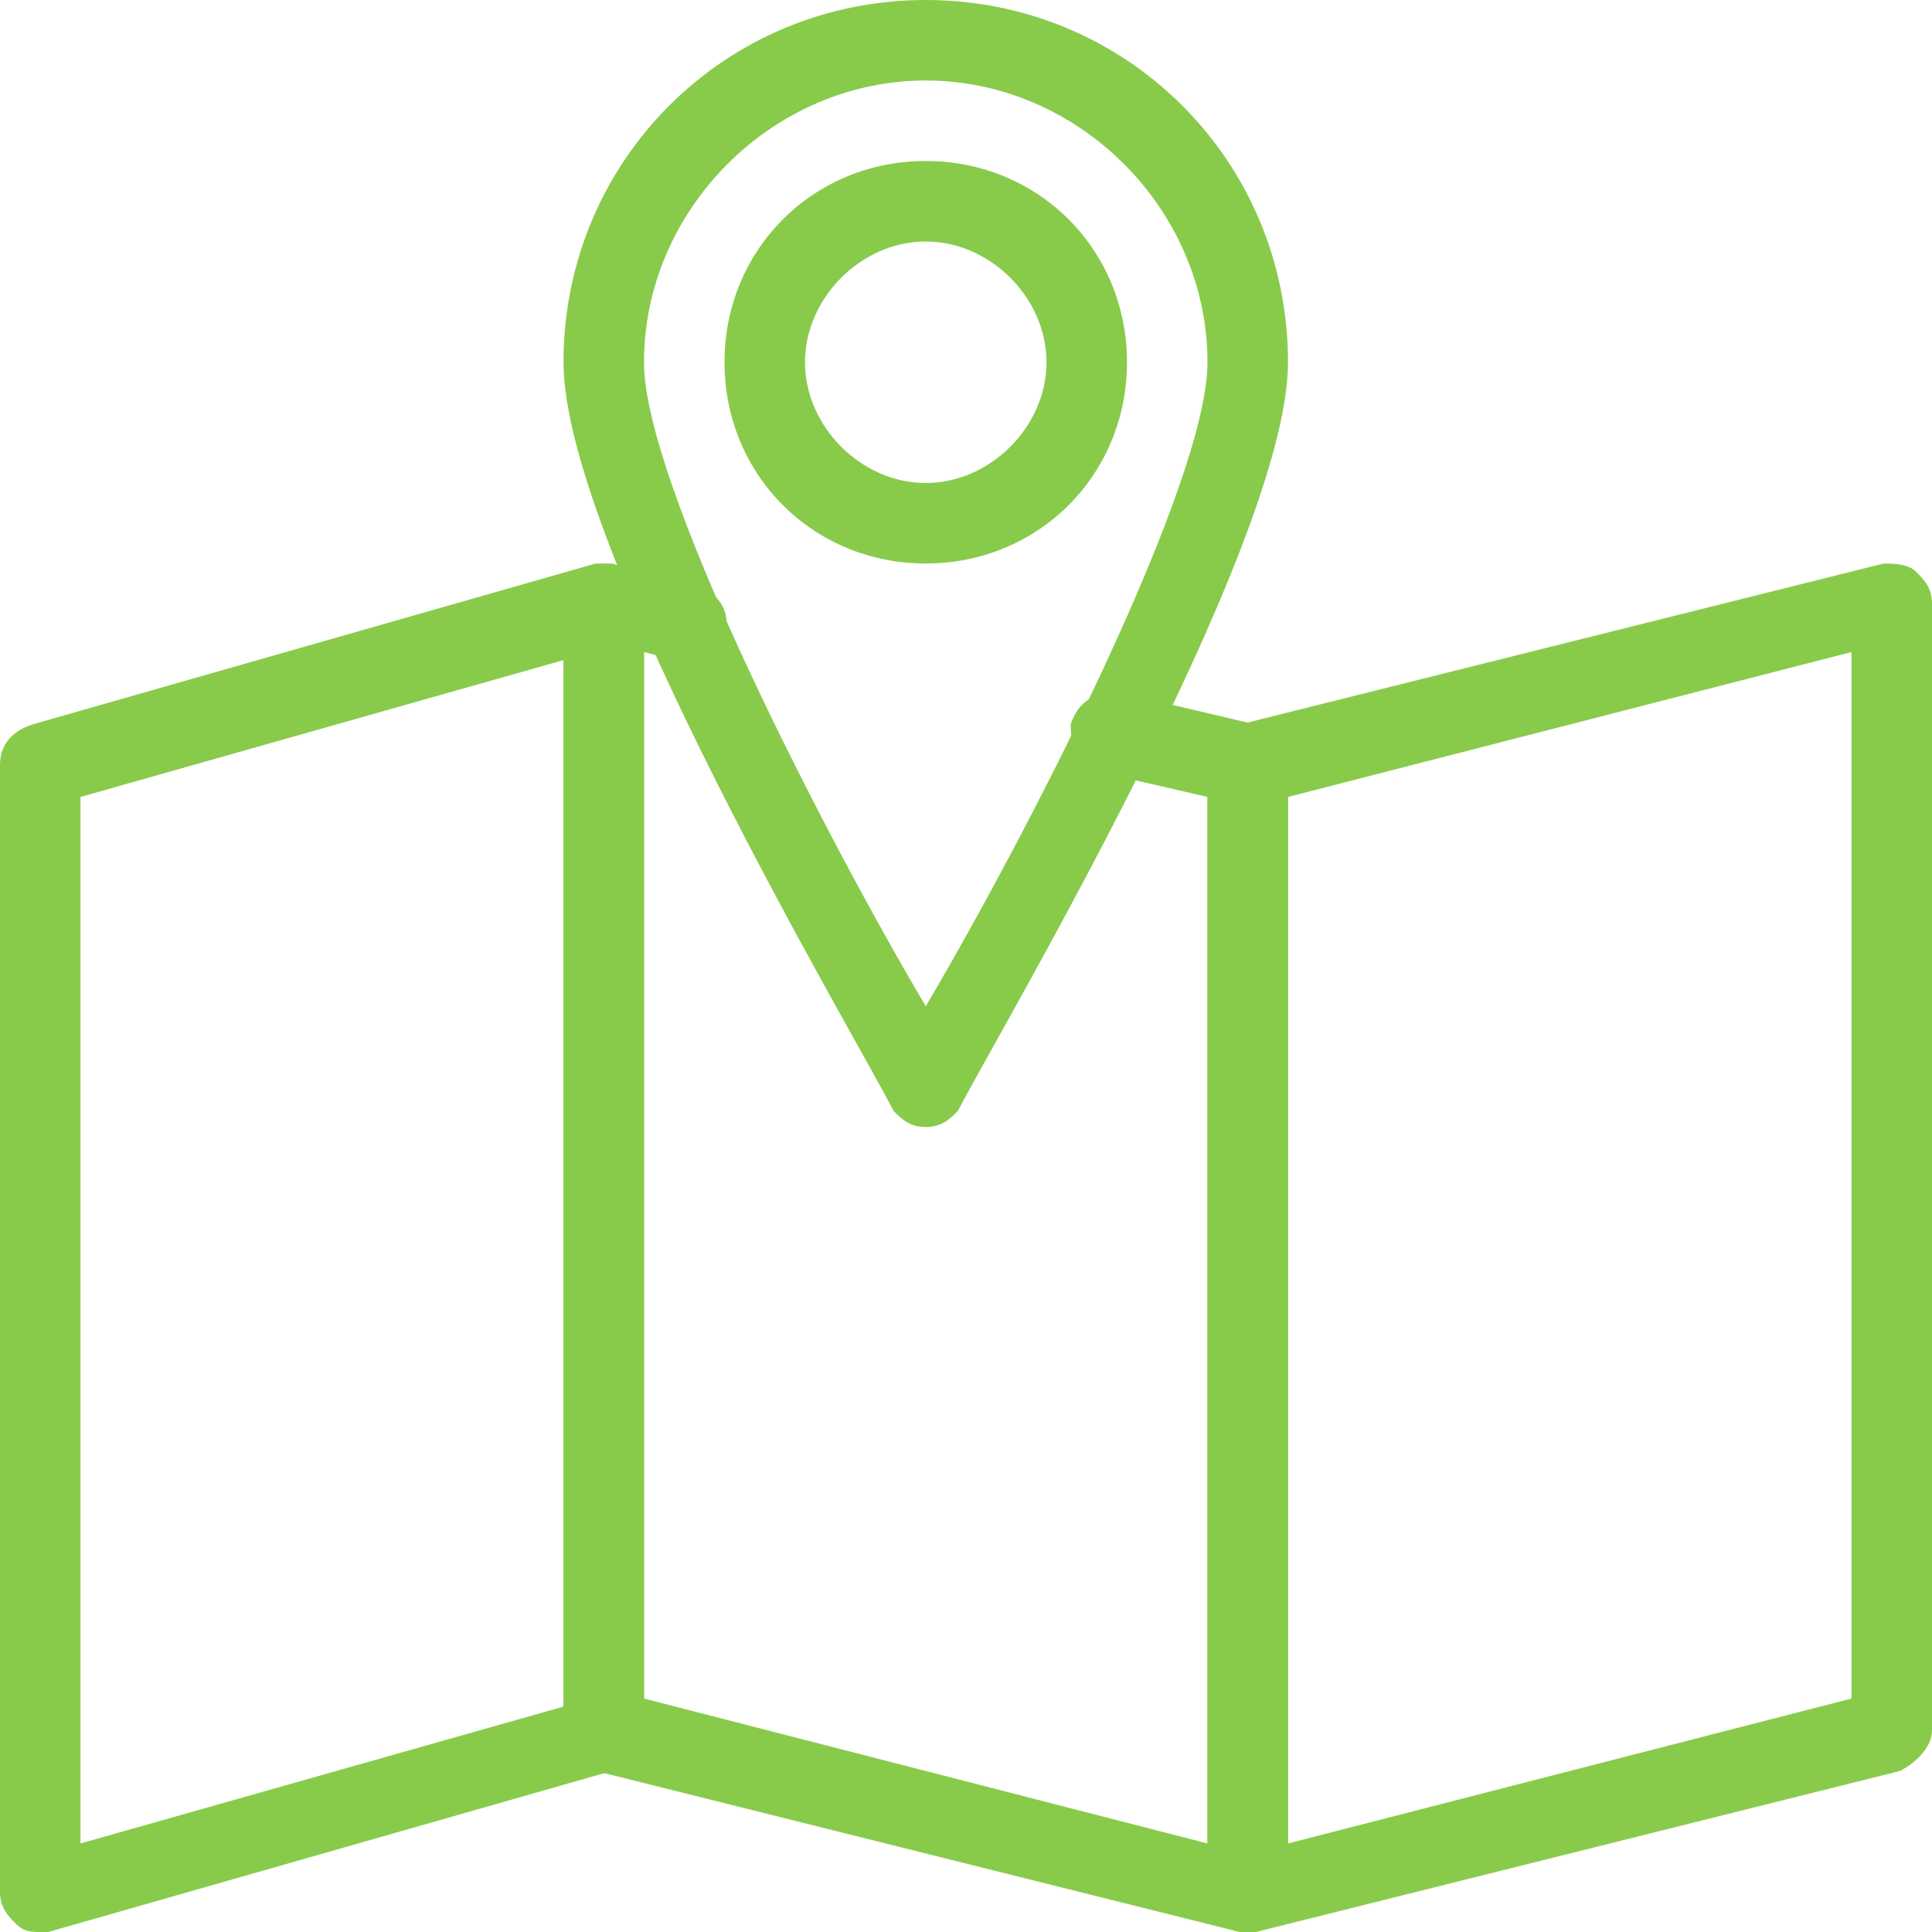 <?xml version="1.0" encoding="utf-8"?>
<!-- Generator: Adobe Illustrator 20.1.0, SVG Export Plug-In . SVG Version: 6.00 Build 0)  -->
<svg version="1.1" id="Layer_1" xmlns="http://www.w3.org/2000/svg" xmlns:xlink="http://www.w3.org/1999/xlink" x="0px" y="0px"
	 viewBox="0 0 24 24" style="enable-background:new 0 0 24 24;" xml:space="preserve">
<style type="text/css">
	.st0{fill:#88CB4B;}
</style>
<g>
	<g>
		<path class="st0" d="M0.5,24c-0.1,0-0.2,0-0.3-0.1C0.1,23.8,0,23.7,0,23.5v-14C0,9.3,0.1,9.1,0.4,9l7-2c0.1,0,0.3,0,0.4,0.1
			C7.9,7.2,8,7.3,8,7.5v14c0,0.2-0.1,0.4-0.4,0.5l-7,2C0.6,24,0.5,24,0.5,24z M1,9.9v13l6-1.7v-13L1,9.9z"/>
	</g>
	<g>
		<path class="st0" d="M15.5,24c-0.1,0-0.2,0-0.3-0.1c-0.1-0.1-0.2-0.2-0.2-0.4v-14c0-0.2,0.2-0.4,0.4-0.5l8-2c0.1,0,0.3,0,0.4,0.1
			C23.9,7.2,24,7.3,24,7.5v14c0,0.2-0.2,0.4-0.4,0.5l-8,2C15.6,24,15.5,24,15.5,24z M16,9.9v13l7-1.8v-13L16,9.9z"/>
	</g>
	<g>
		<path class="st0" d="M11.5,7C10.1,7,9,5.9,9,4.5S10.1,2,11.5,2S14,3.1,14,4.5S12.9,7,11.5,7z M11.5,3C10.7,3,10,3.7,10,4.5
			S10.7,6,11.5,6S13,5.3,13,4.5S12.3,3,11.5,3z"/>
	</g>
	<g>
		<path class="st0" d="M15.5,24c0,0-0.1,0-0.1,0l-8-2C7.2,21.9,7,21.7,7,21.5v-14c0-0.2,0.1-0.3,0.2-0.4S7.5,7,7.6,7l1,0.3
			C8.9,7.3,9.1,7.6,9,7.9C8.9,8.1,8.7,8.3,8.4,8.2L8,8.1v13l7,1.8v-13l-1.3-0.3c-0.3-0.1-0.4-0.3-0.4-0.6c0.1-0.3,0.3-0.4,0.6-0.4
			L15.6,9C15.8,9.1,16,9.3,16,9.5v14c0,0.2-0.1,0.3-0.2,0.4C15.7,24,15.6,24,15.5,24z"/>
	</g>
	<g>
		<path class="st0" d="M11.5,14c-0.2,0-0.3-0.1-0.4-0.2C10.7,13,7,6.8,7,4.5C7,2,9,0,11.5,0S16,2,16,4.5c0,2.3-3.7,8.5-4.1,9.3
			C11.8,13.9,11.7,14,11.5,14z M11.5,1C9.6,1,8,2.6,8,4.5c0,1.5,2.2,5.8,3.5,8c1.3-2.2,3.5-6.5,3.5-8C15,2.6,13.4,1,11.5,1z"/>
	</g>
</g>
</svg>
